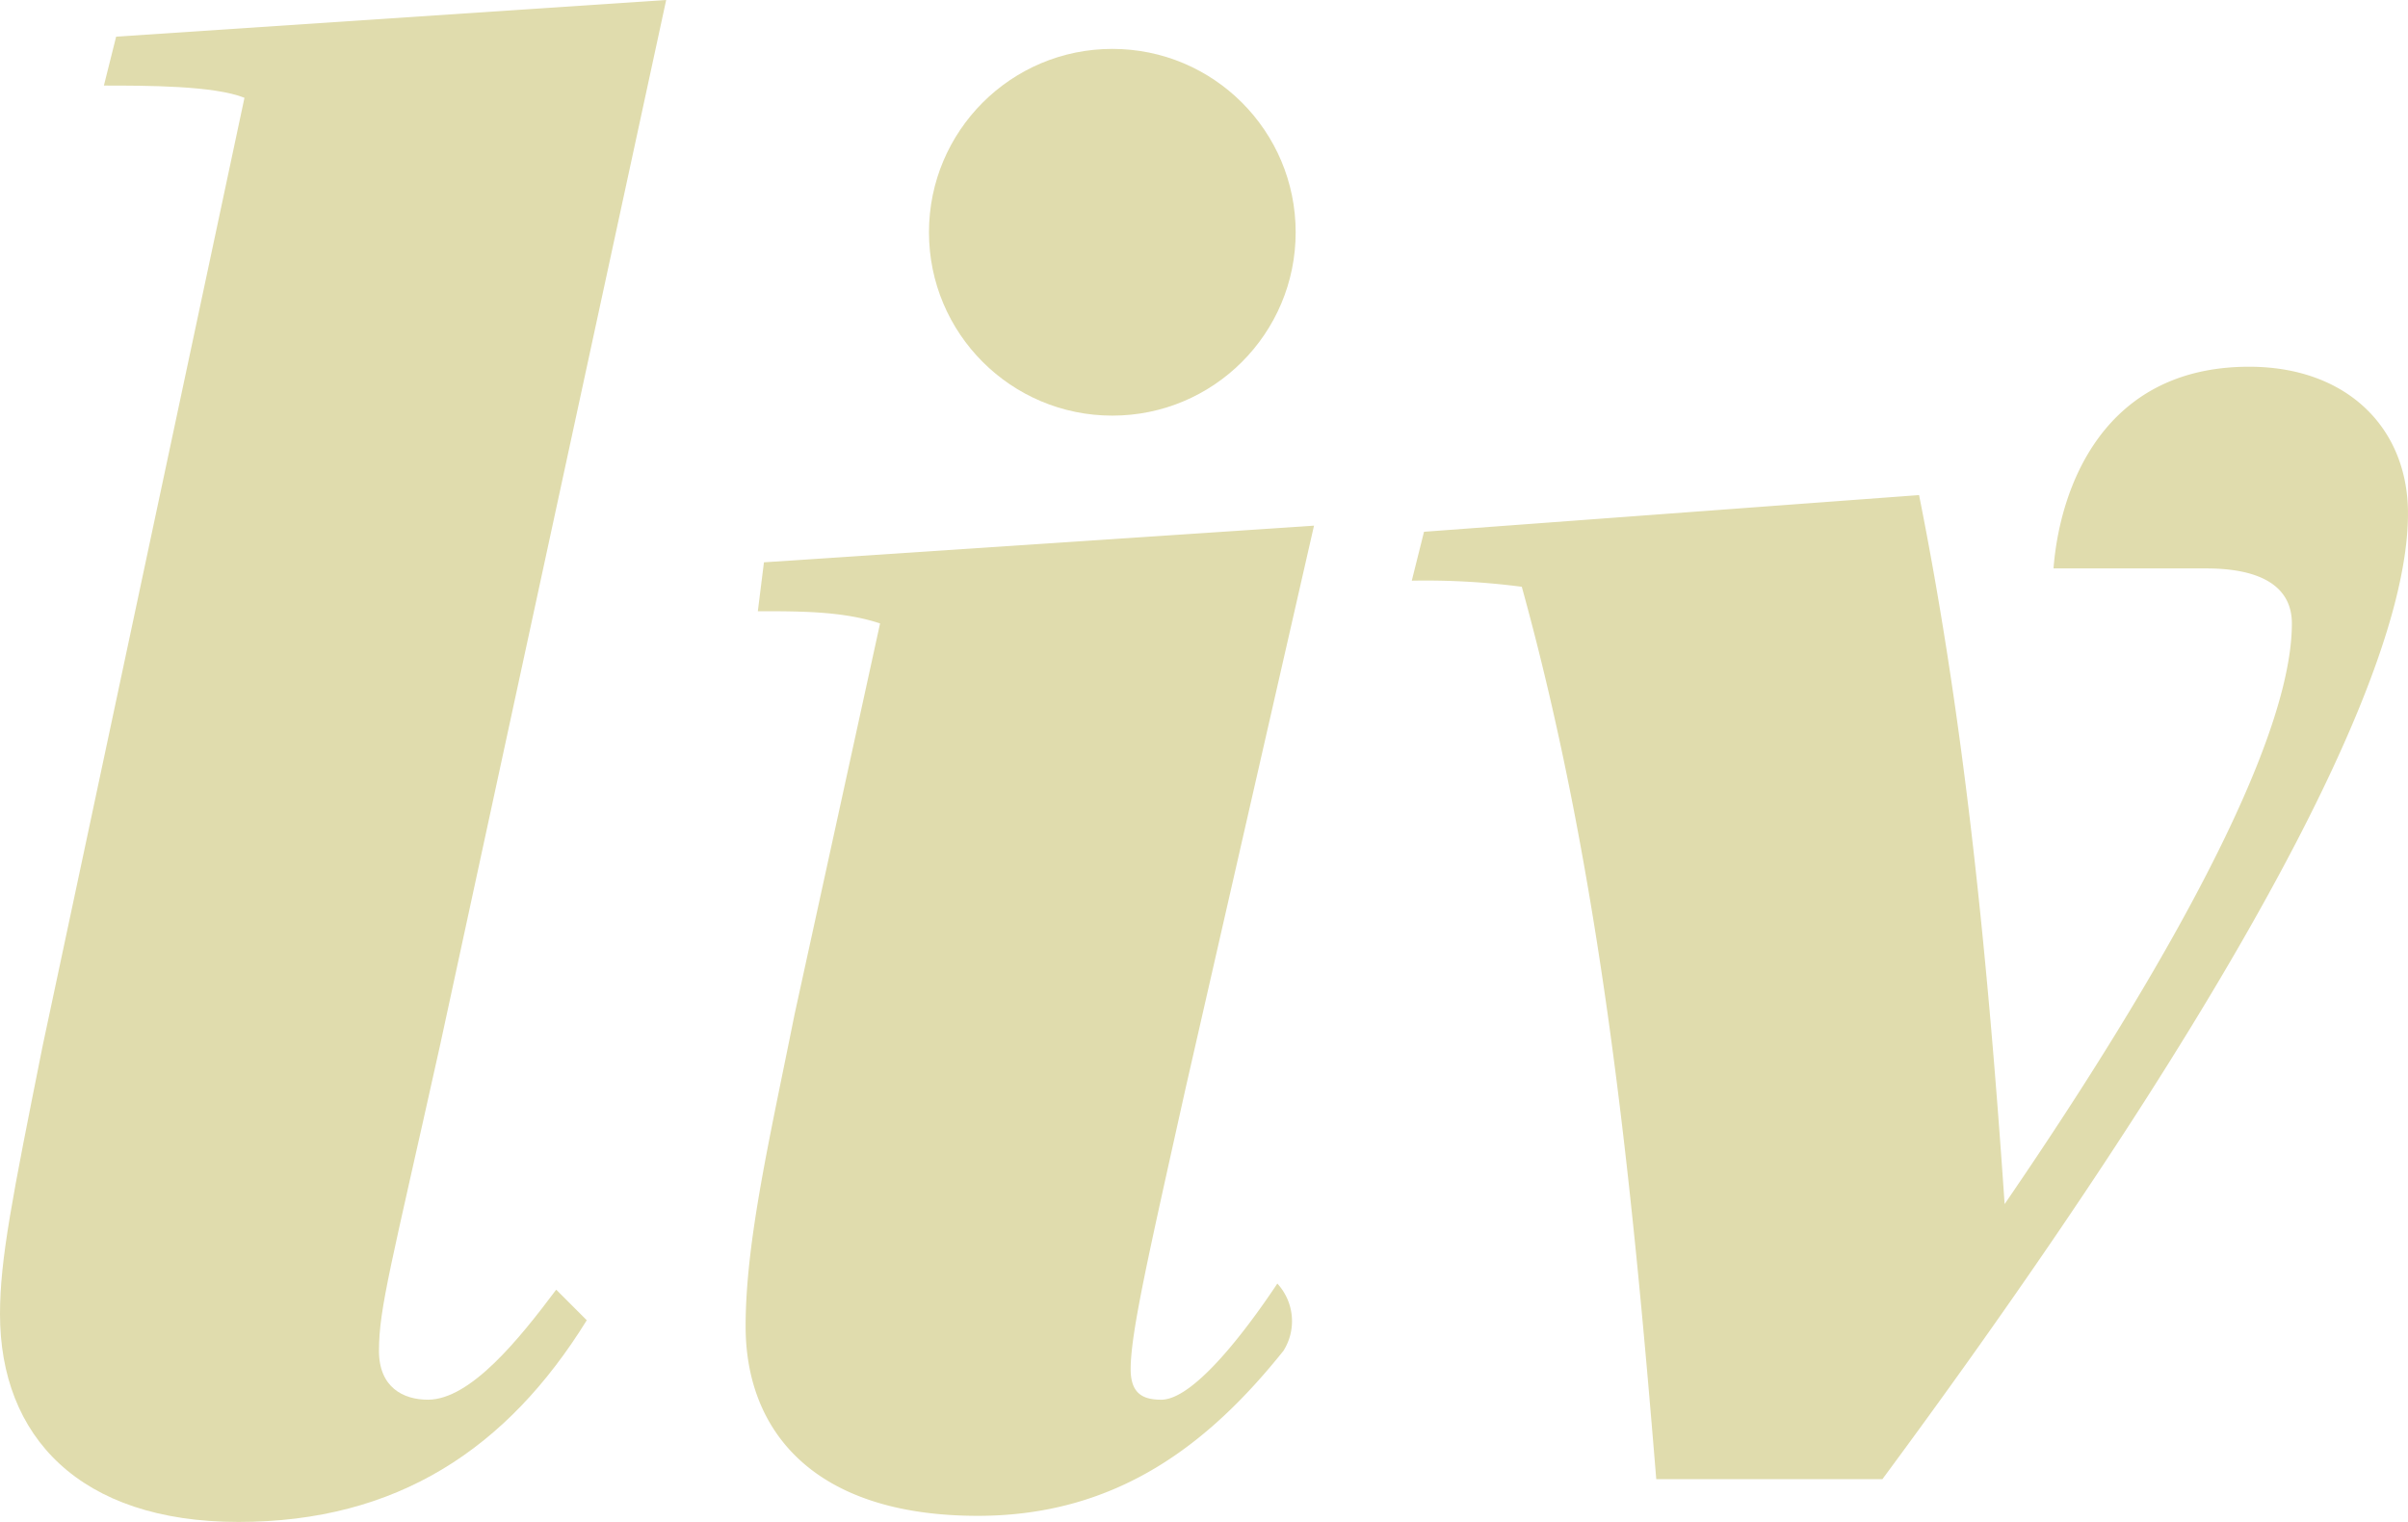 <svg viewBox="0 0 242.826 153.461" xmlns="http://www.w3.org/2000/svg"><g fill="#e0dcad"><path d="m24.652 9.861c-3.082-1.233-9.861-1.233-14.175-1.233l1.233-4.928 55.468-3.7-22.8 105.389c-4.93 22.187-6.163 26.5-6.163 30.815 0 3.7 2.465 4.93 4.93 4.93 4.314 0 9.245-6.163 12.943-11.094l3.082 3.082c-8.012 12.943-19.106 20.338-35.13 20.338s-24.04-8.627-24.04-20.953c0-5.547 1.233-11.71 4.314-27.118z"/><path d="m56.574 65.3c-3.7 16.64-5.547 24.652-5.547 28.35 0 2.465 1.233 3.082 3.082 3.082 3.082 0 8.012-6.163 11.71-11.71a5.6 5.6 0 0 1 .616 6.779c-7.4 9.245-16.64 16.64-30.815 16.64-16.64 0-23.42-8.628-23.42-19.106 0-8.628 2.465-19.106 4.93-31.432l8.628-39.444c-3.7-1.233-8.012-1.233-12.326-1.233l.616-4.93 55.469-3.696z" transform="translate(62.99 44.403)"/><path d="m47.752 118.168c-2.465-30.2-5.547-61.015-13.559-89.981a74.784 74.784 0 0 0 -11.093-.616l1.233-4.93 49.921-3.7c4.314 21.571 6.779 44.374 8.628 71.492 8.012-11.71 28.967-43.142 28.967-58.549 0-3.7-3.082-5.547-8.628-5.547h-15.408c.616-8.011 4.93-20.337 19.721-20.337 9.861 0 16.024 6.163 16.024 14.791 0 21.571-30.2 66.561-53 97.377z" transform="translate(119.267 30.979)"/><circle cx="112.168" cy="23.419" r="18.489"/></g></svg>